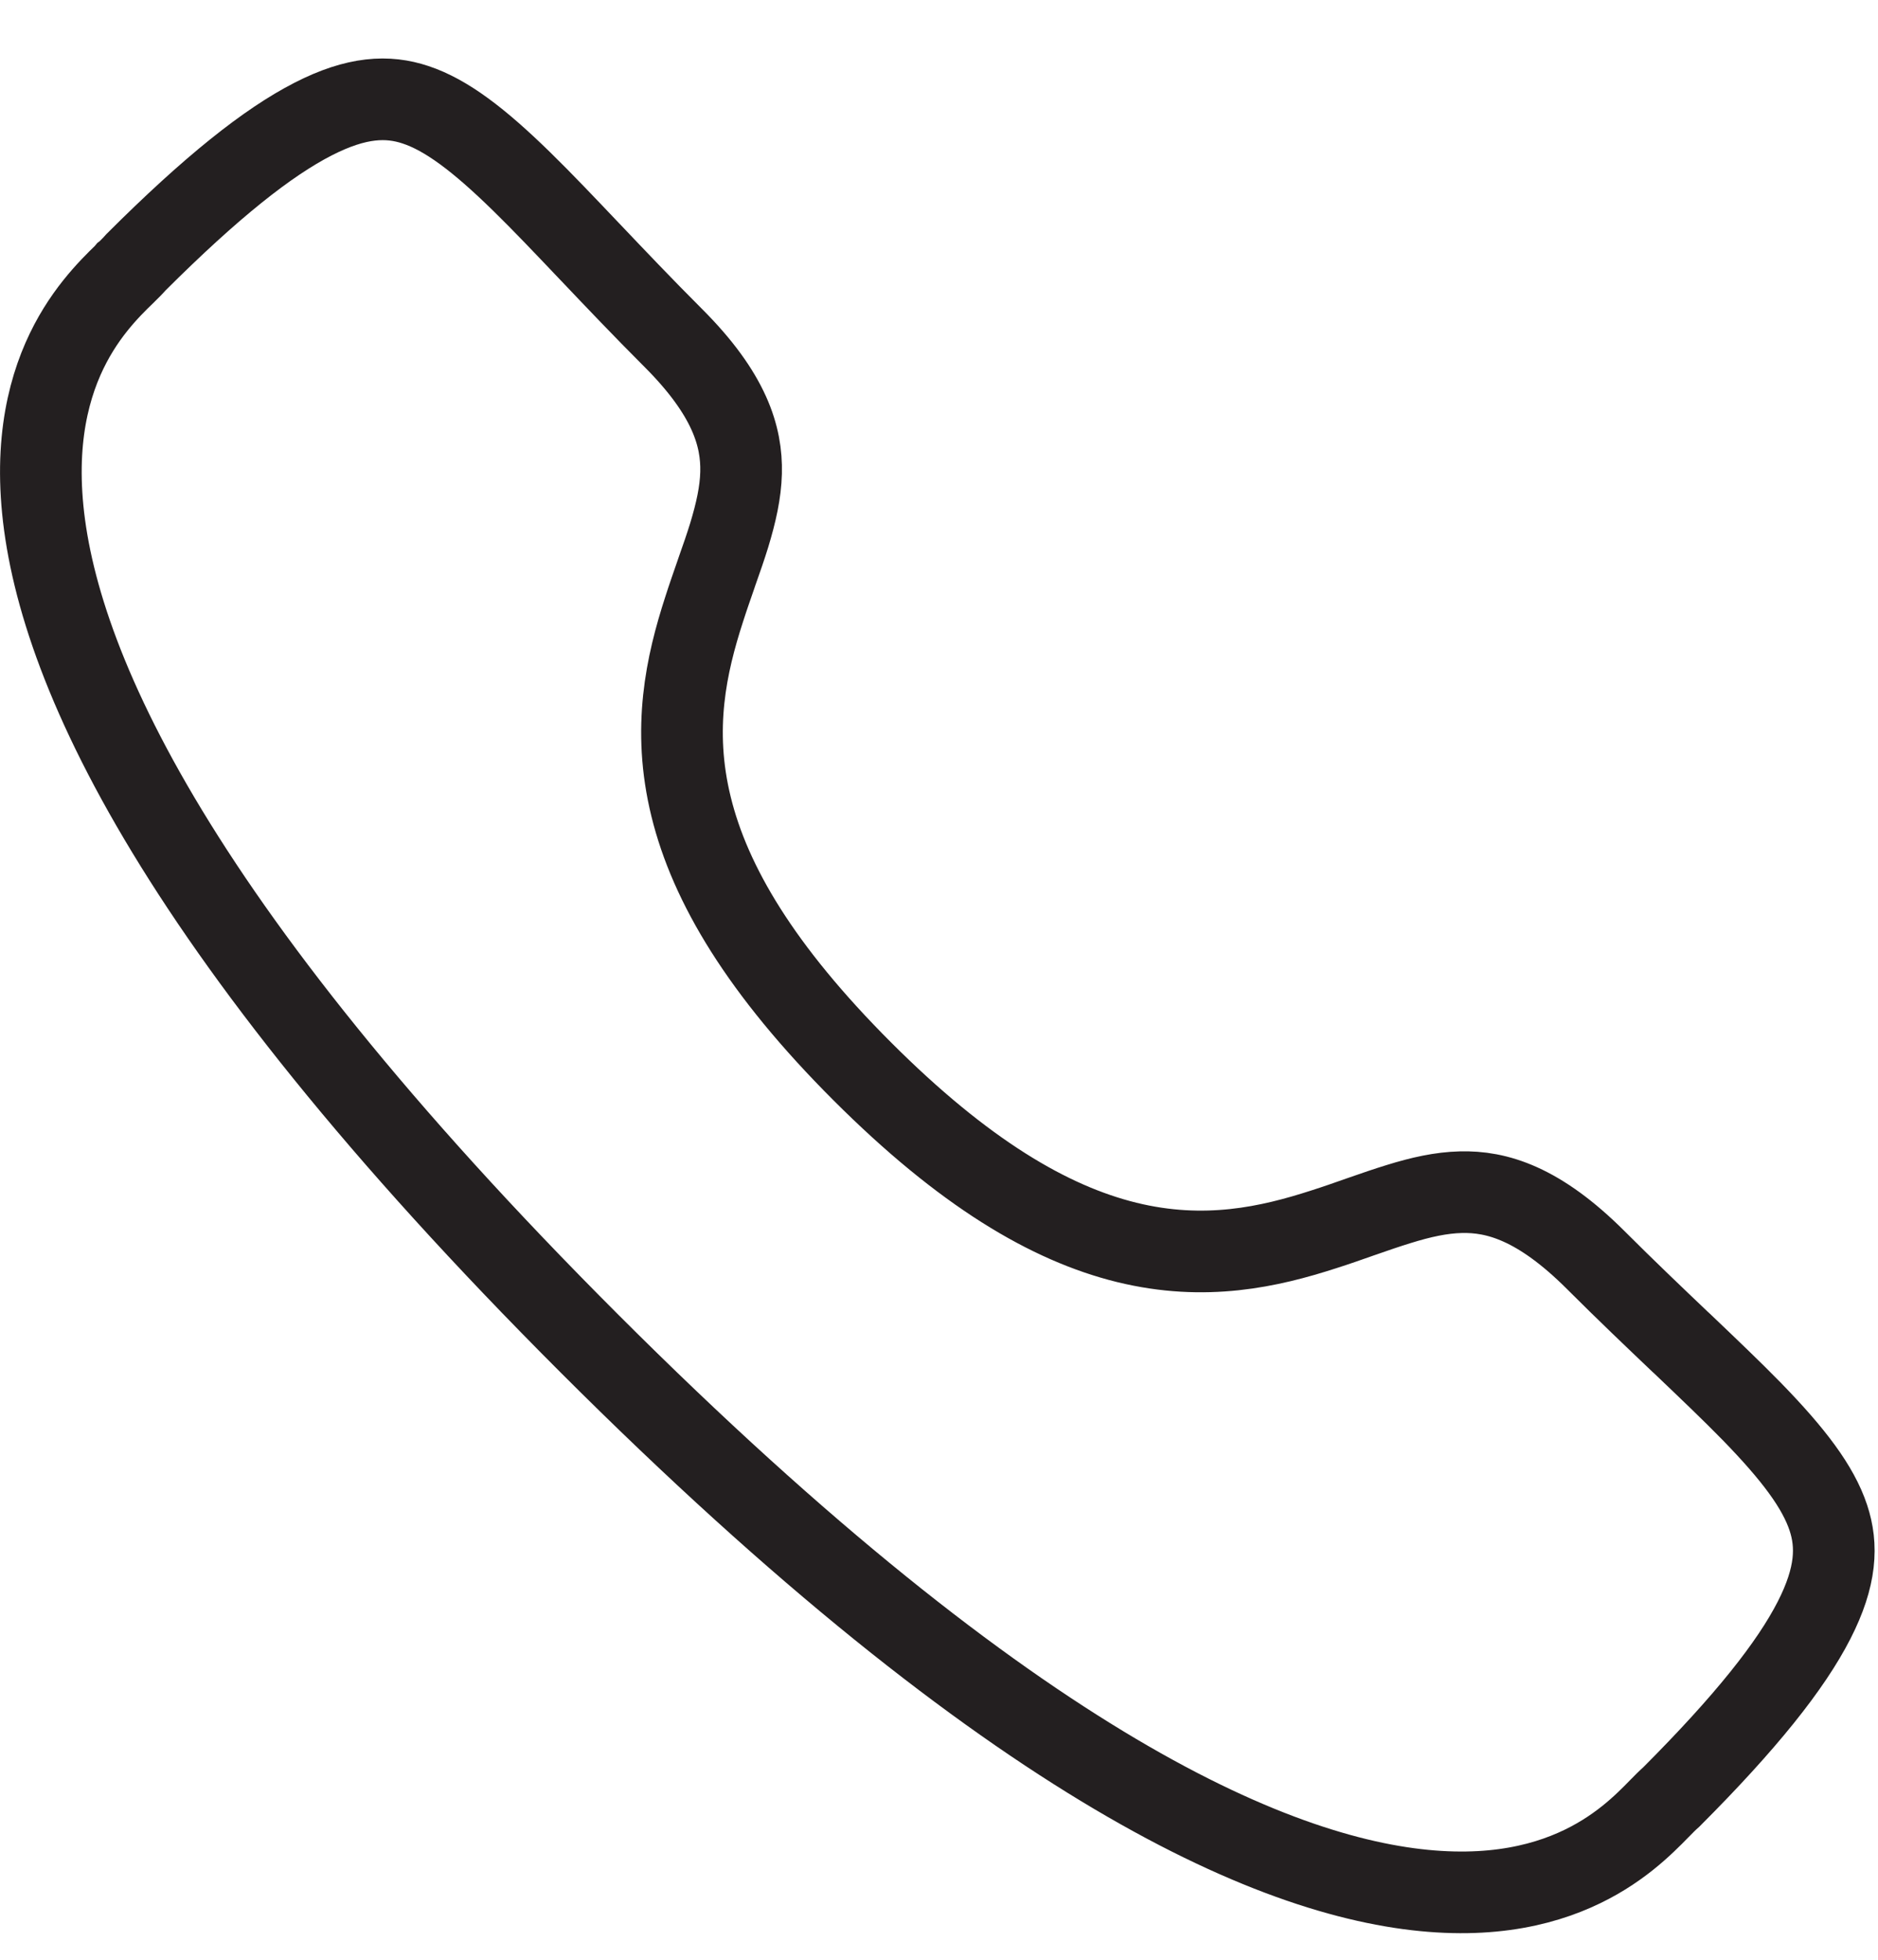 <?xml version="1.0" encoding="UTF-8"?> <svg xmlns="http://www.w3.org/2000/svg" width="23" height="24" viewBox="0 0 23 24" fill="none"><path d="M10.56 13.12C11.802 14.362 12.851 14.982 13.8 15.215C14.759 15.45 15.548 15.27 16.215 15.054C16.363 15.007 16.508 14.956 16.644 14.908C16.66 14.903 16.675 14.897 16.69 14.892C16.842 14.839 16.984 14.79 17.124 14.747C17.403 14.66 17.649 14.606 17.889 14.6C18.33 14.588 18.848 14.737 19.543 15.431C19.911 15.799 20.259 16.13 20.576 16.432L20.594 16.448C20.918 16.757 21.205 17.03 21.456 17.287C21.966 17.811 22.267 18.21 22.392 18.587C22.505 18.928 22.491 19.306 22.217 19.842C21.933 20.397 21.386 21.088 20.468 22.007C20.421 22.048 20.373 22.097 20.338 22.133L20.33 22.141L20.324 22.147C20.275 22.197 20.222 22.252 20.158 22.312C20.028 22.436 19.86 22.579 19.642 22.714C19.215 22.978 18.571 23.224 17.624 23.166C15.698 23.05 12.443 21.676 7.222 16.457C2.001 11.238 0.626 7.982 0.509 6.056C0.451 5.108 0.696 4.464 0.96 4.036C1.094 3.819 1.238 3.65 1.361 3.52C1.421 3.457 1.476 3.403 1.527 3.354L1.532 3.348C1.535 3.346 1.538 3.343 1.541 3.34C1.576 3.306 1.625 3.258 1.666 3.211C2.588 2.29 3.28 1.742 3.835 1.458C4.372 1.183 4.75 1.17 5.089 1.283C5.466 1.408 5.864 1.71 6.387 2.221C6.644 2.472 6.917 2.76 7.225 3.084L7.23 3.089C7.535 3.41 7.87 3.763 8.243 4.136C8.938 4.83 9.087 5.348 9.076 5.79C9.07 6.03 9.015 6.276 8.93 6.556C8.887 6.695 8.838 6.837 8.784 6.989C8.779 7.005 8.774 7.02 8.768 7.036C8.721 7.172 8.67 7.316 8.623 7.464C8.407 8.131 8.228 8.921 8.464 9.88C8.697 10.829 9.318 11.878 10.56 13.12Z" stroke="#231F20"></path></svg> 